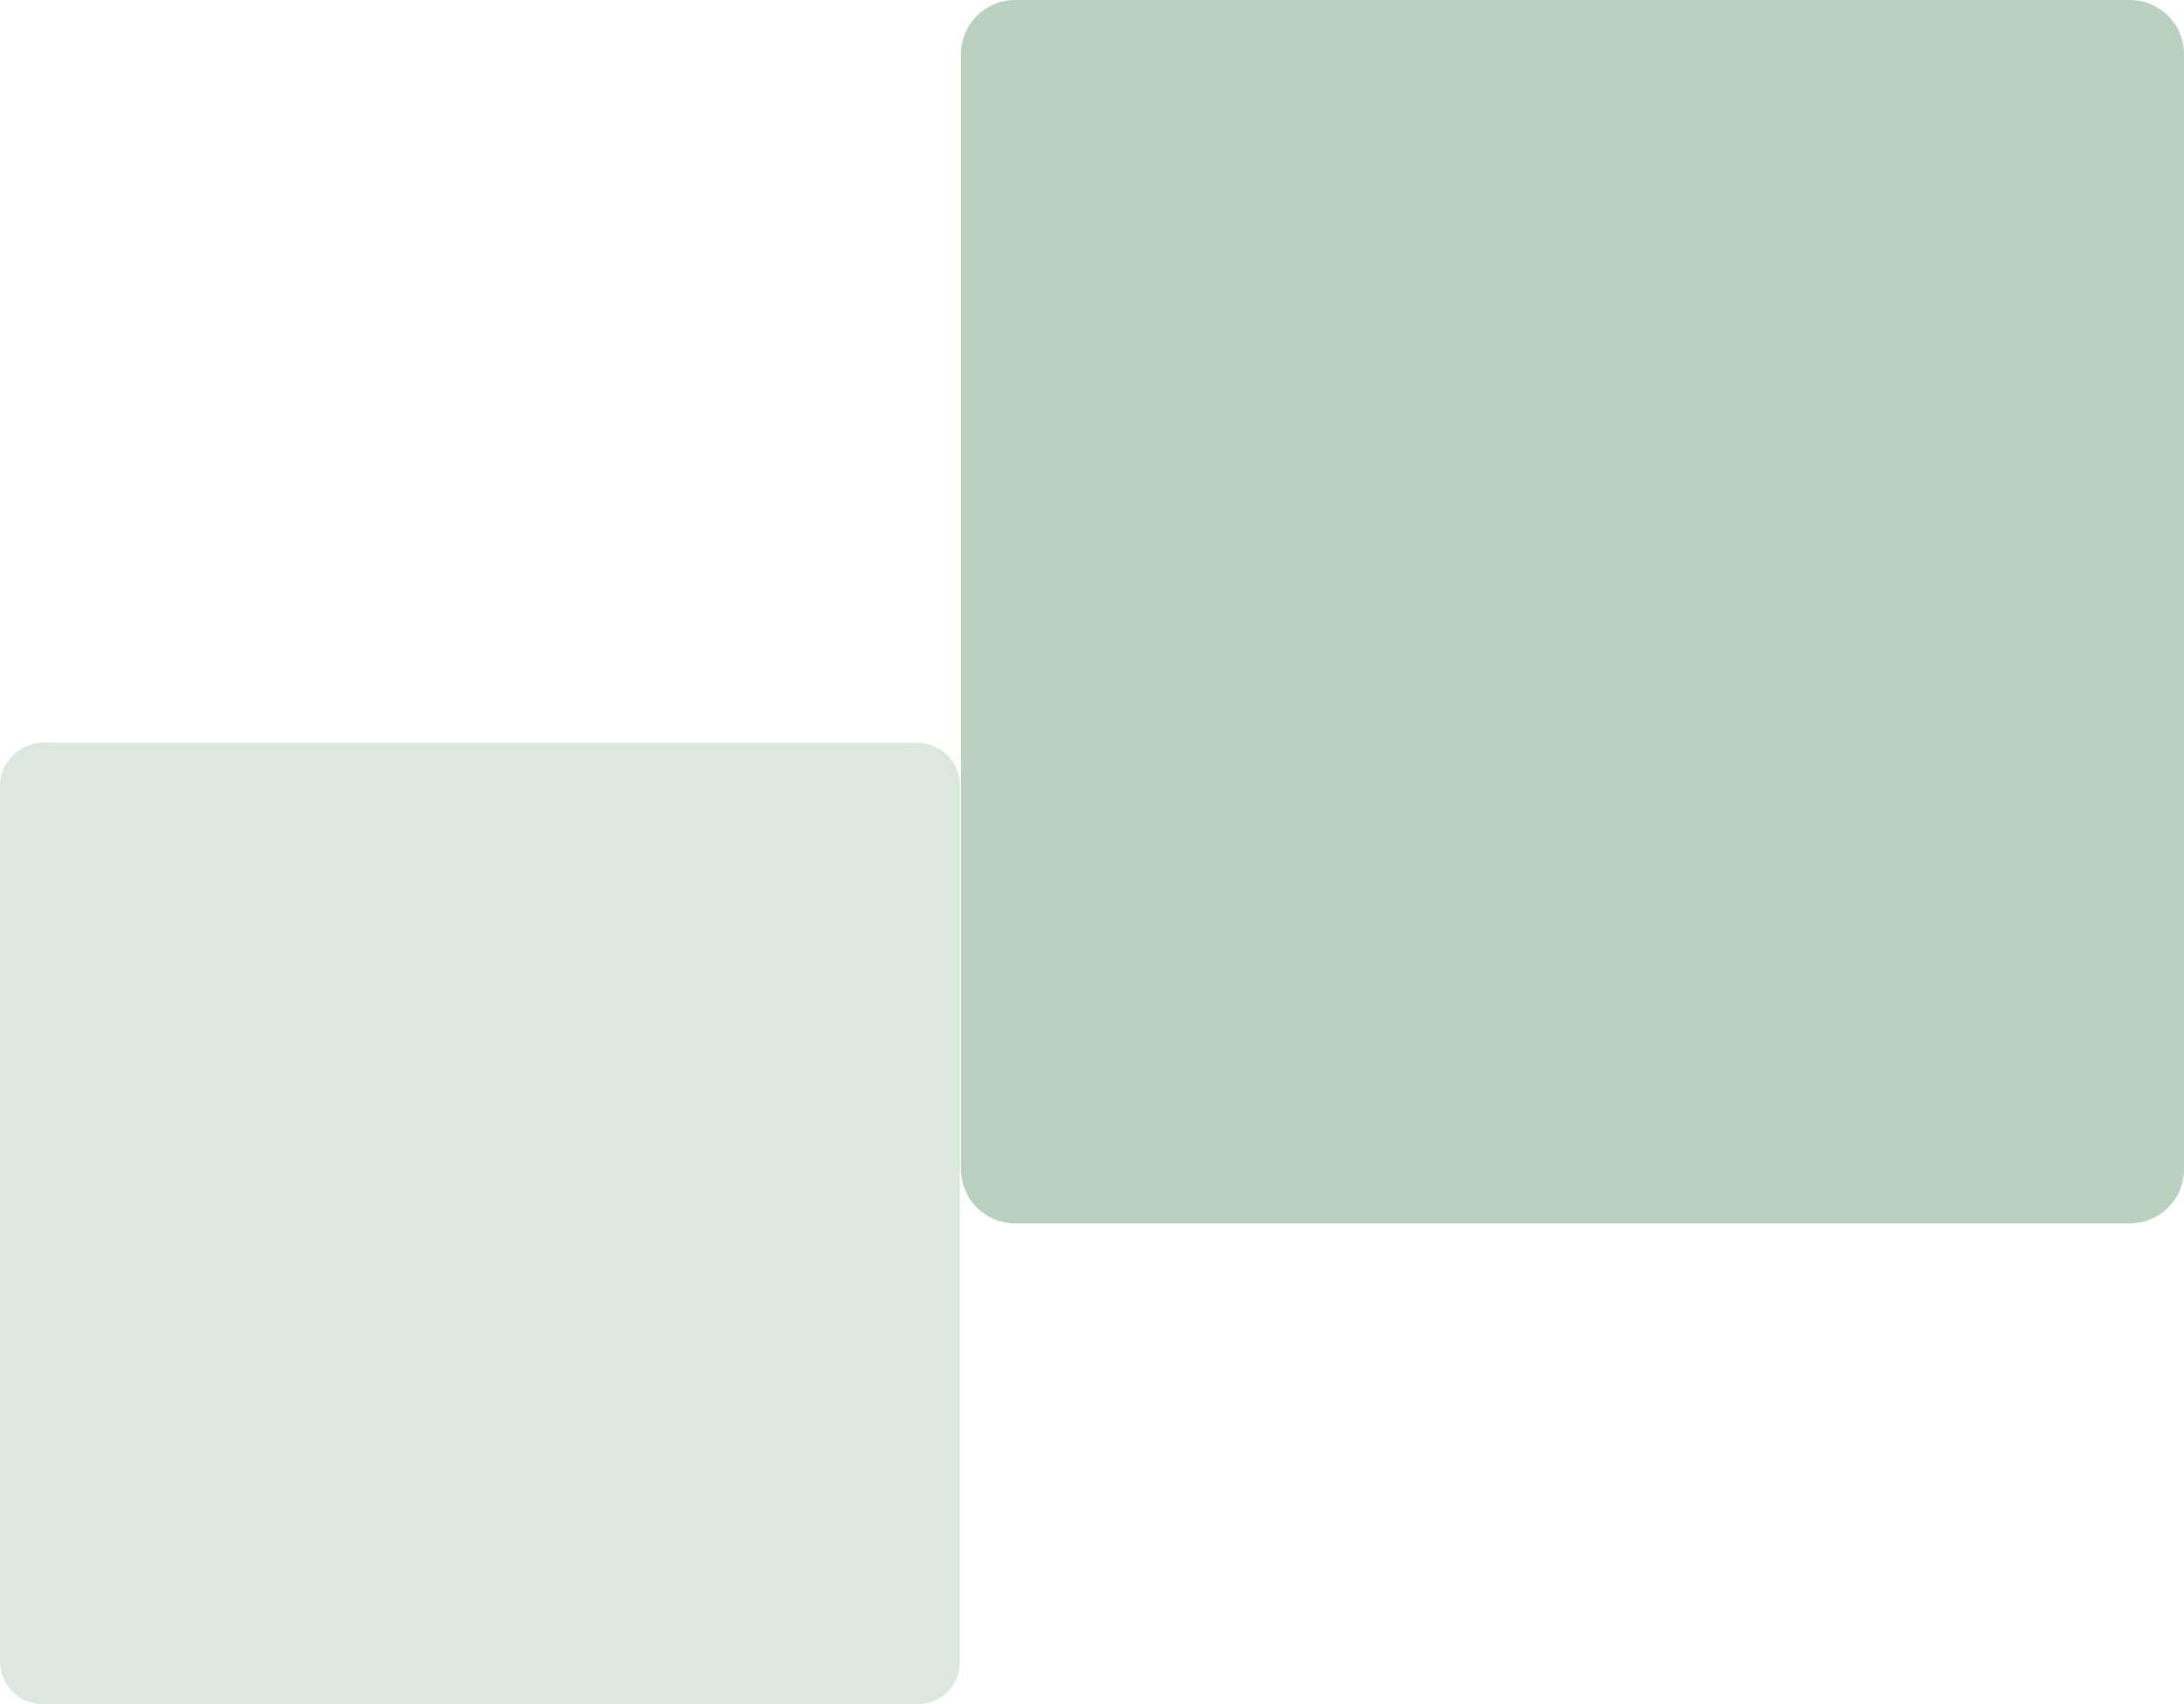 <?xml version="1.0" encoding="utf-8"?>
<!-- Generator: Adobe Illustrator 27.1.0, SVG Export Plug-In . SVG Version: 6.00 Build 0)  -->
<svg version="1.1" id="Livello_1" xmlns="http://www.w3.org/2000/svg" xmlns:xlink="http://www.w3.org/1999/xlink" x="0px" y="0px"
	 viewBox="0 0 200 156" style="enable-background:new 0 0 200 156;" xml:space="preserve">
<style type="text/css">
	.st0{fill:#BAD1BF;}
	.st1{opacity:0.5;fill:#BAD1BF;}
</style>
<g>
	<path class="st0" d="M195,112H93c-2.8,0-5-2.2-5-5V5c0-2.8,2.2-5,5-5h102c2.8,0,5,2.2,5,5v102C200,109.8,197.8,112,195,112z"/>
</g>
<g>
	<path class="st1" d="M84.1,156H3.9c-2.2,0-3.9-1.8-3.9-3.9V71.9C0,69.8,1.8,68,3.9,68h80.1c2.2,0,3.9,1.8,3.9,3.9v80.1
		C88,154.2,86.2,156,84.1,156z"/>
</g>
</svg>
